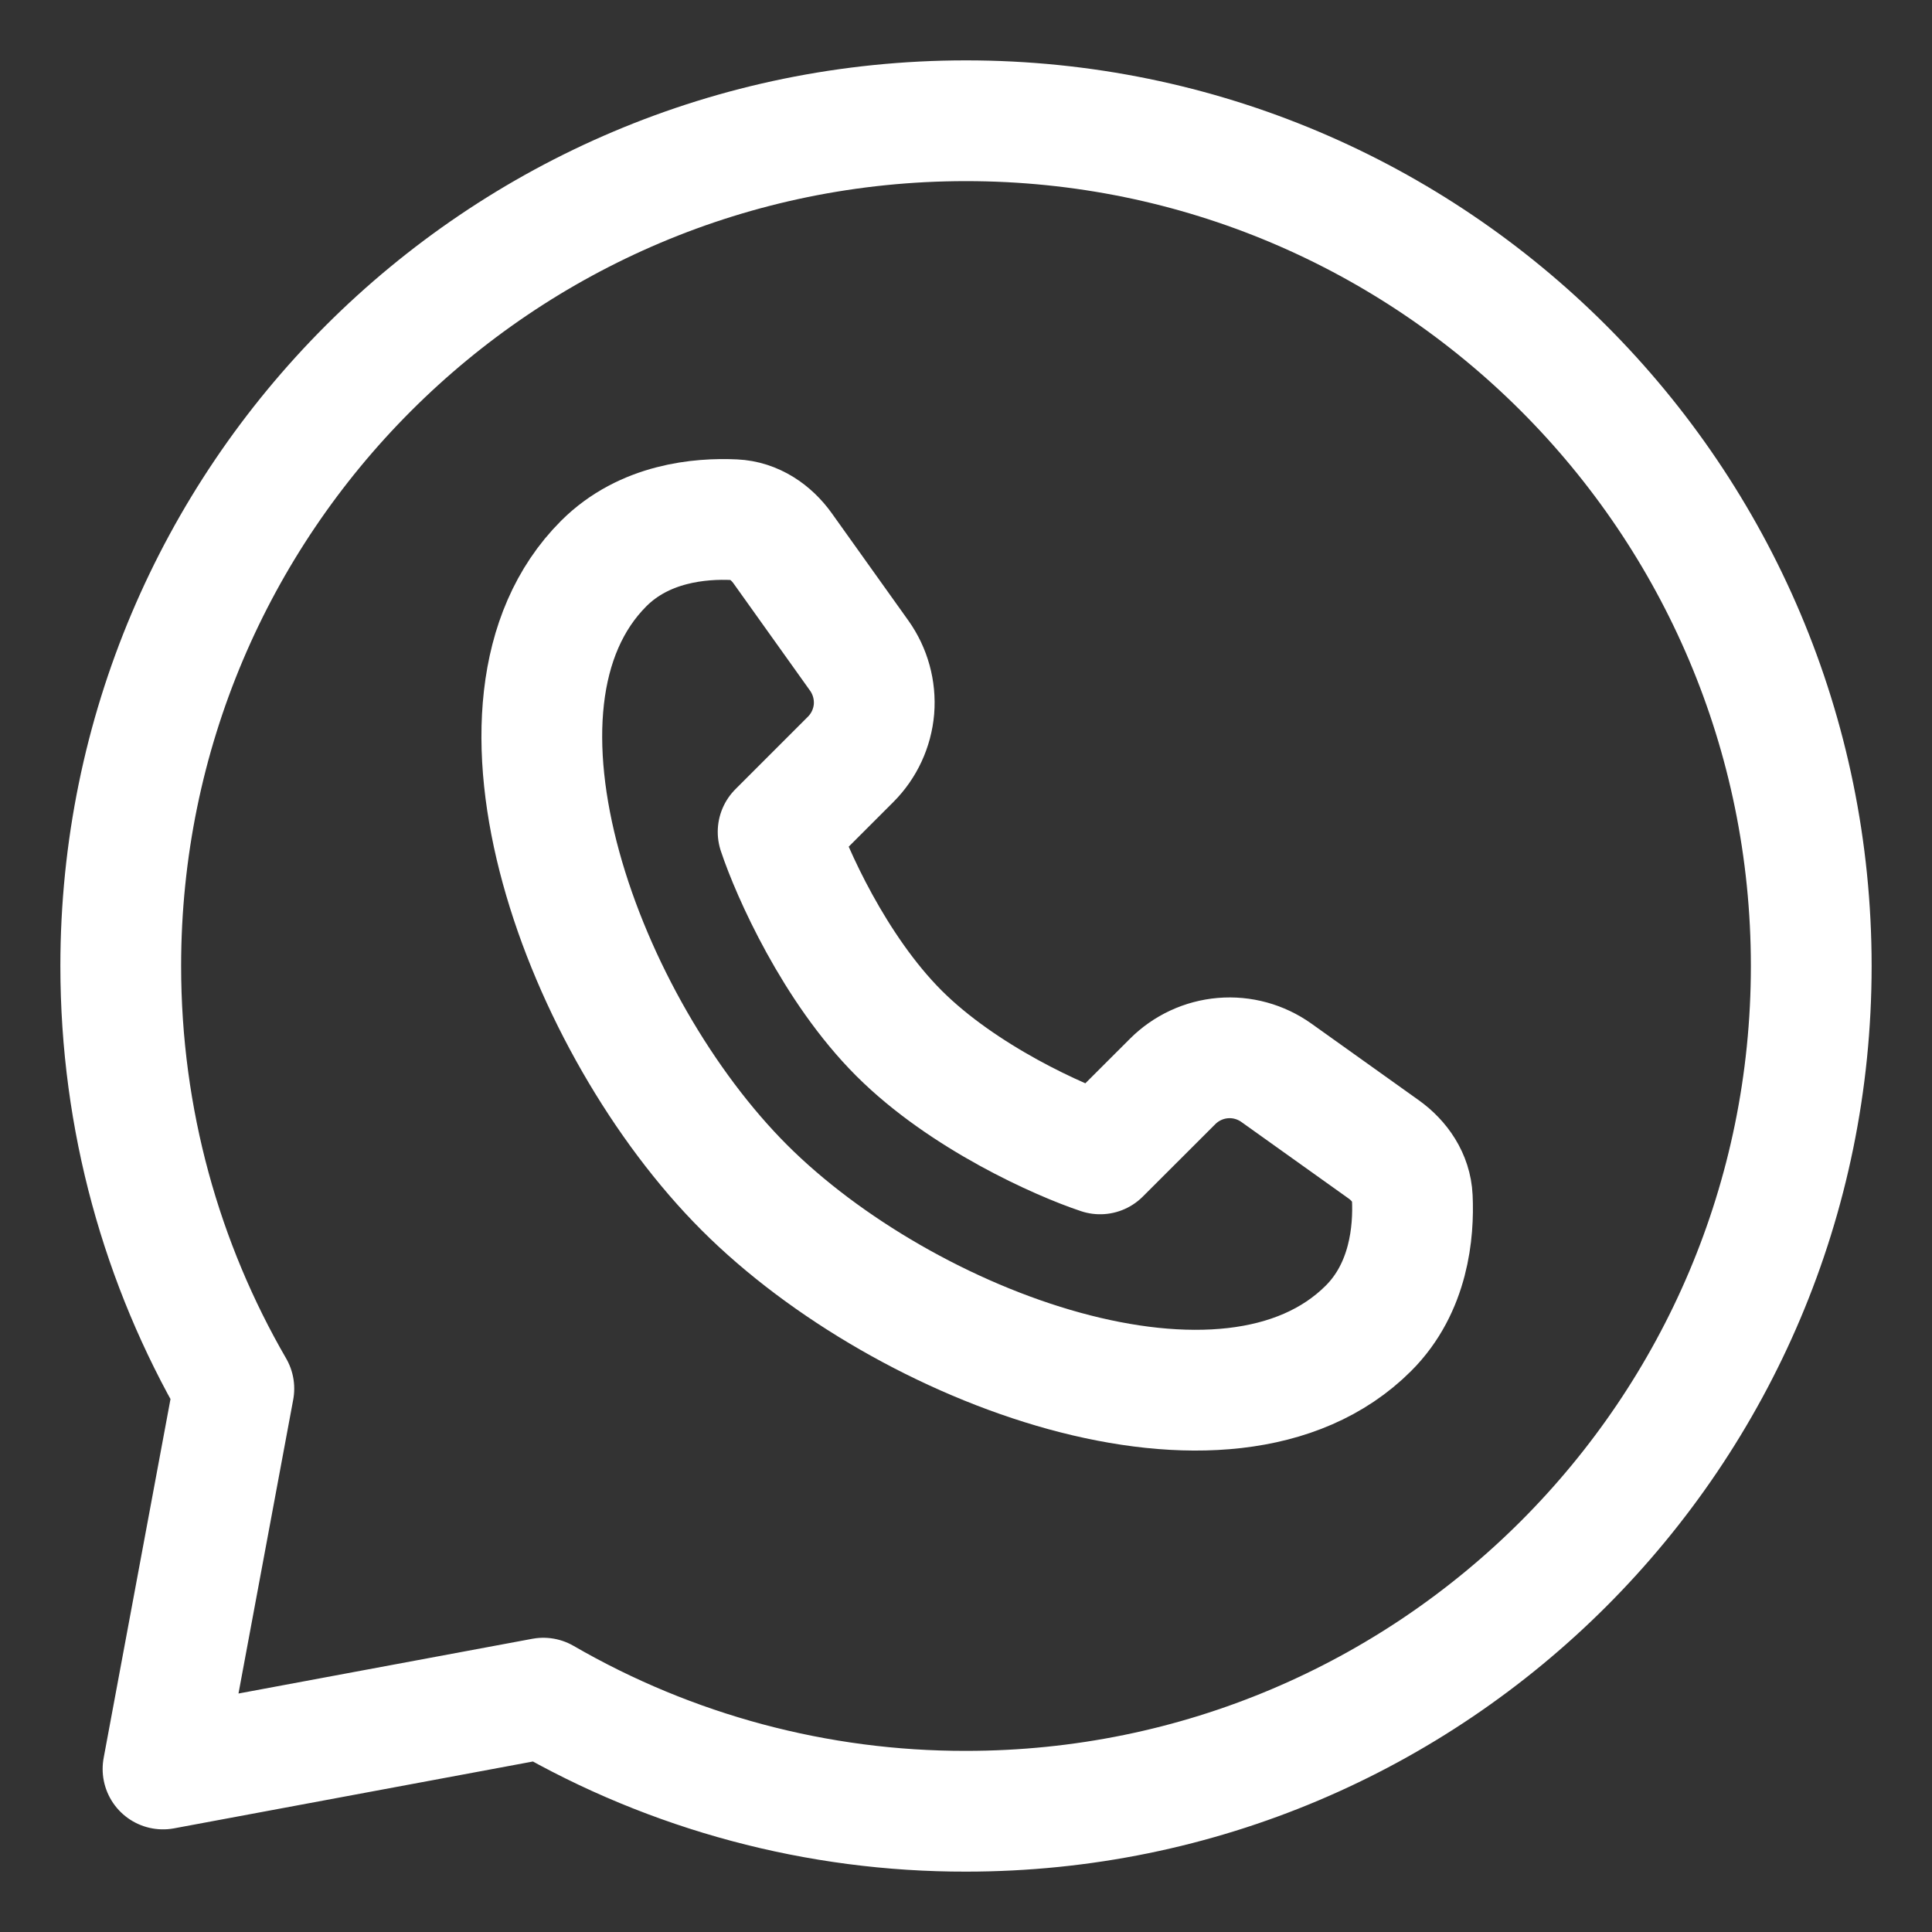 <svg width="24" height="24" viewBox="0 0 24 24" fill="none" xmlns="http://www.w3.org/2000/svg">
<rect x="0" y="0" width="24" height="24" fill="#333333" stroke="none"/>
<path d="M17 16.5C15.26 18.24 11.251 16.757 9.247 14.753C7.243 12.749 5.76 8.74 7.5 7C8.004 6.496 8.698 6.436 9.122 6.456C9.367 6.467 9.579 6.611 9.722 6.811L10.674 8.145C10.811 8.338 10.876 8.573 10.857 8.809C10.837 9.044 10.734 9.266 10.567 9.433L9.666 10.334C9.832 10.834 10.366 12.034 11.166 12.834C11.966 13.634 13.166 14.168 13.666 14.334L14.567 13.434C14.734 13.267 14.955 13.164 15.191 13.144C15.427 13.124 15.662 13.189 15.855 13.326L17.189 14.278C17.389 14.421 17.533 14.633 17.544 14.878C17.564 15.302 17.504 15.996 17 16.5Z" stroke="white" stroke-width="1.5" stroke-linejoin="round"/>
<path d="M12 22.5C17.799 22.5 22.5 17.799 22.5 12C22.5 6.201 17.799 1.5 12 1.5C6.201 1.5 1.5 6.201 1.5 12C1.5 13.912 2.011 15.706 2.905 17.25L2.025 21.975L6.75 21.095C8.345 22.018 10.157 22.503 12 22.5Z" stroke="white" stroke-width="1.5" stroke-linejoin="round"/>
</svg>
